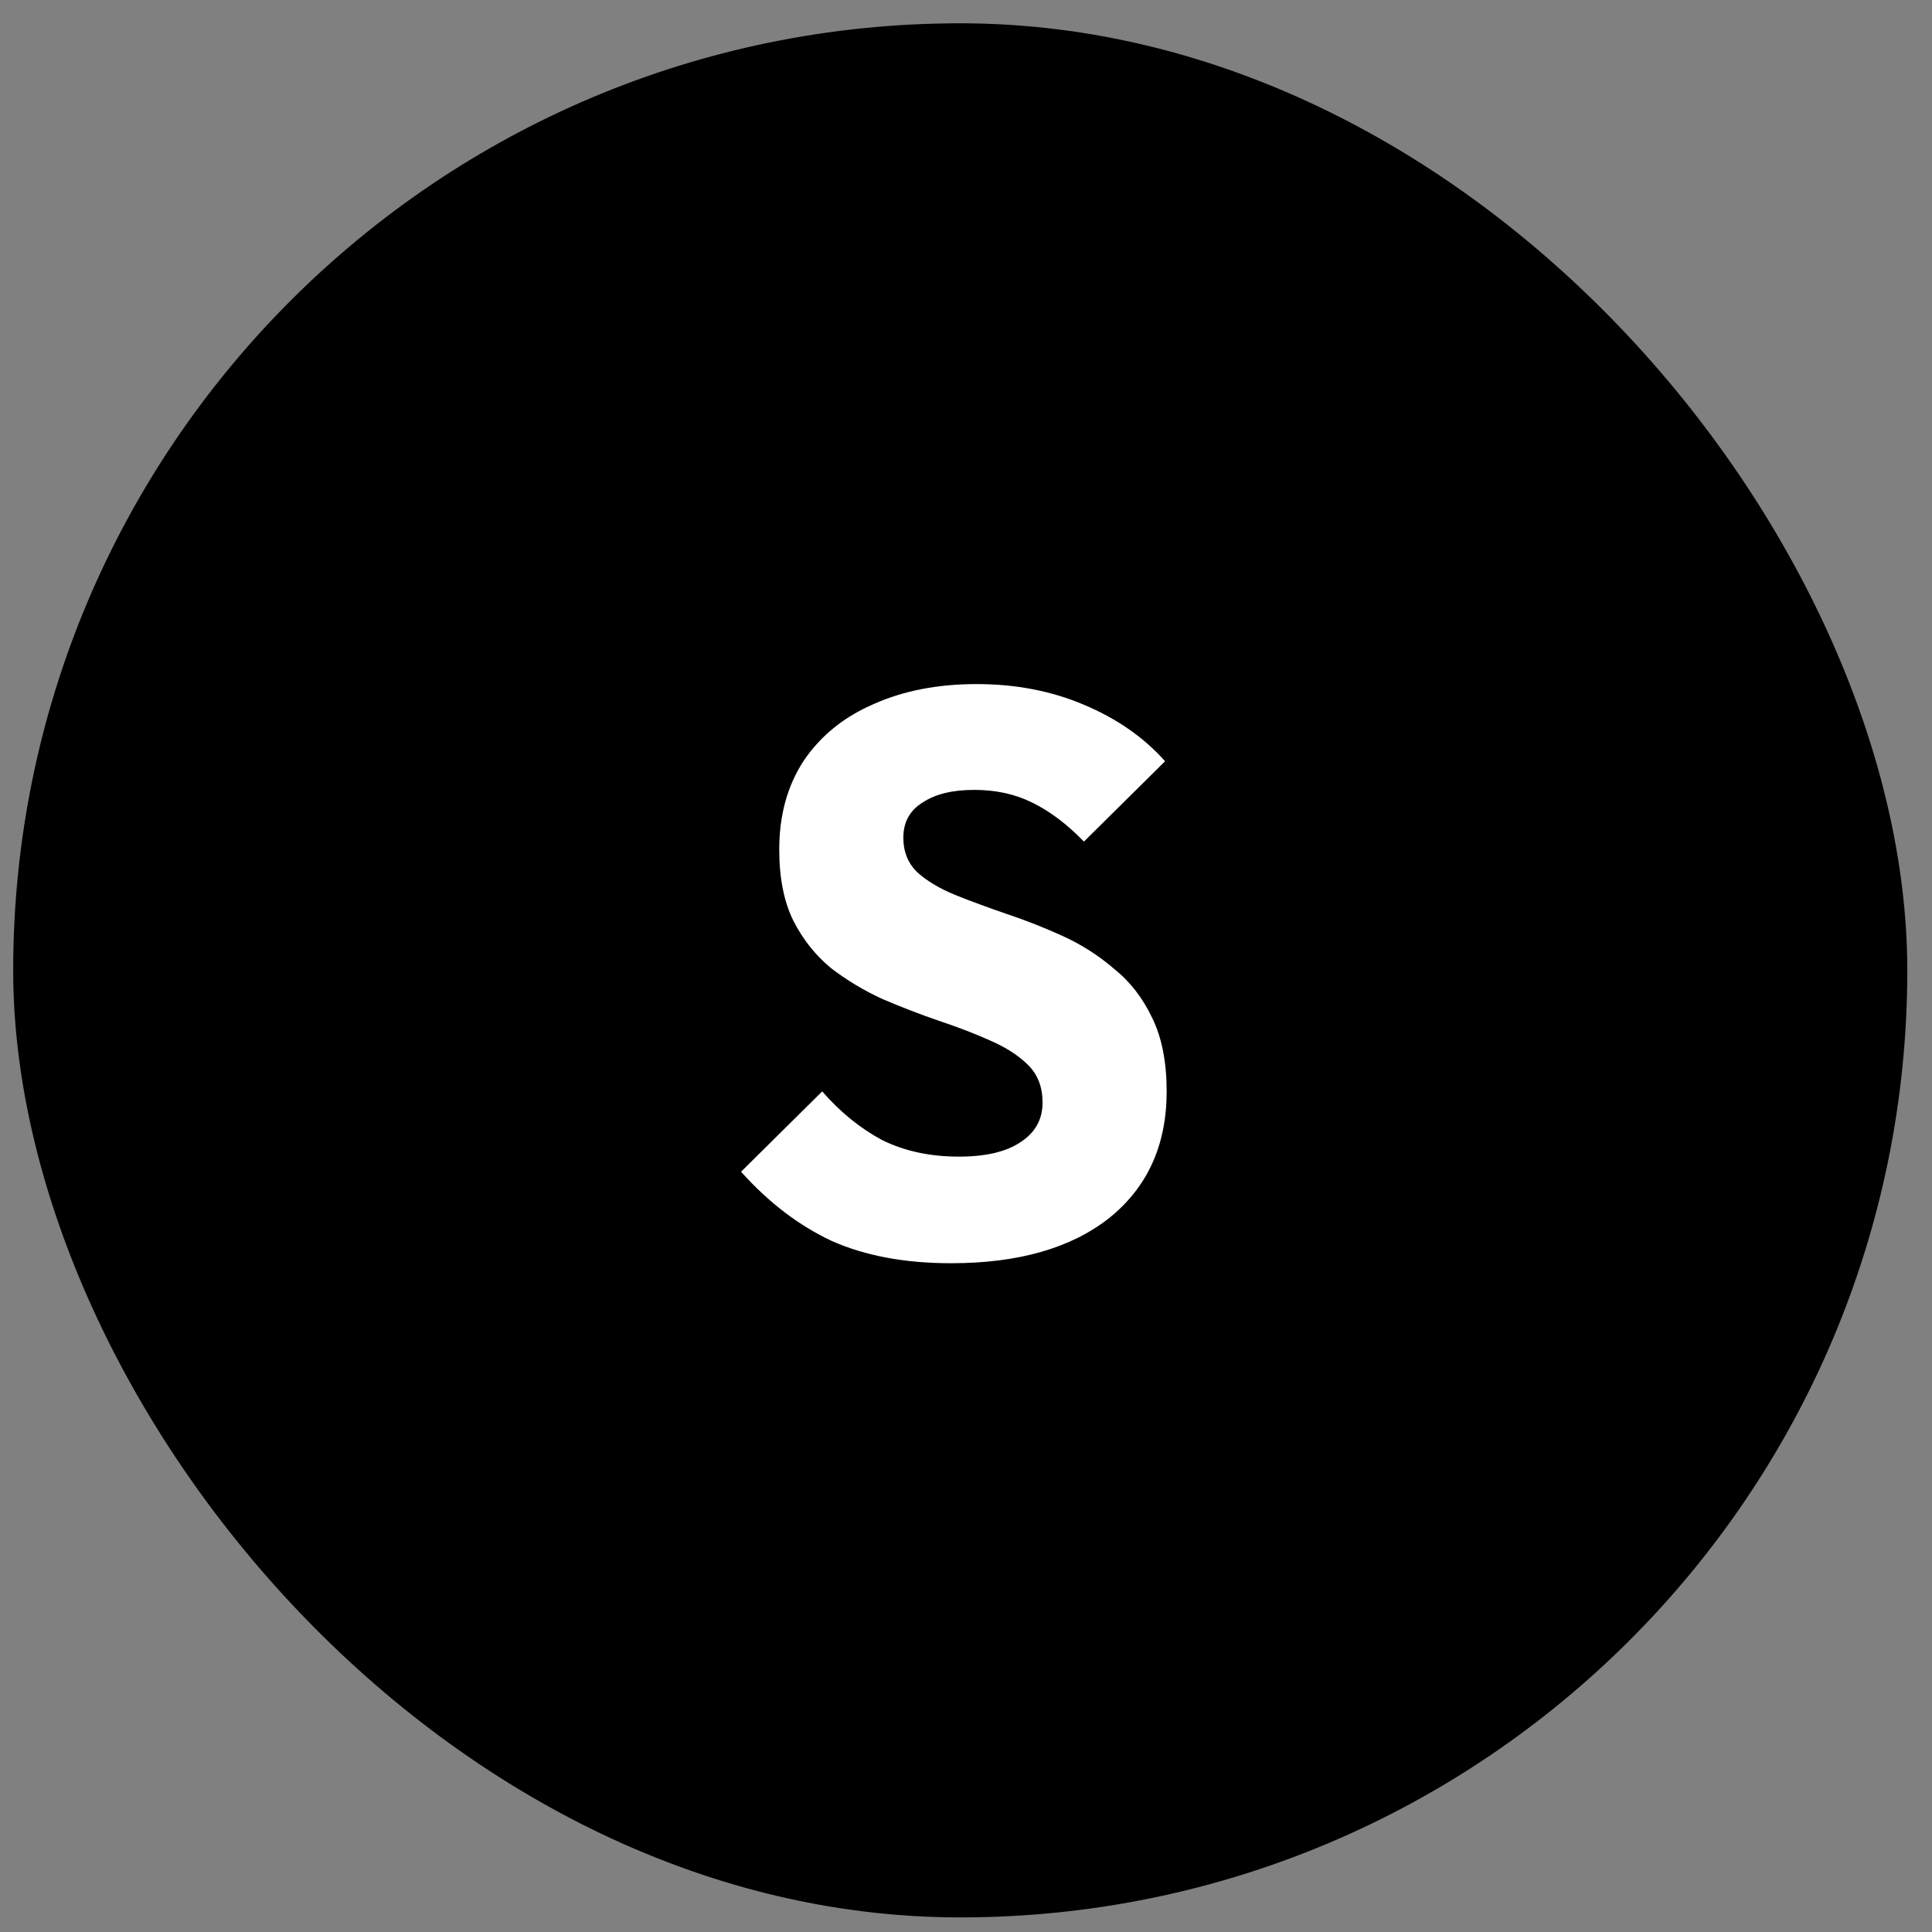 <svg width="51" height="51" viewBox="0 0 51 51" fill="none" xmlns="http://www.w3.org/2000/svg">
<rect x="0" y="0" width="51" height="51" fill="#808080" stroke="none"/>
<rect x="0.348" y="0.615" width="50" height="50" rx="25" fill="black"/>
<path d="M25.106 33.346C23.888 33.346 22.838 33.15 21.956 32.758C21.088 32.352 20.29 31.743 19.562 30.931L21.704 28.81C22.18 29.356 22.705 29.783 23.279 30.091C23.867 30.385 24.546 30.532 25.316 30.532C26.016 30.532 26.555 30.406 26.933 30.154C27.325 29.902 27.521 29.552 27.521 29.104C27.521 28.698 27.395 28.369 27.143 28.117C26.891 27.865 26.555 27.648 26.135 27.466C25.729 27.284 25.274 27.109 24.77 26.941C24.28 26.773 23.79 26.584 23.3 26.374C22.81 26.15 22.355 25.877 21.935 25.555C21.529 25.219 21.2 24.806 20.948 24.316C20.696 23.812 20.57 23.182 20.57 22.426C20.57 21.516 20.787 20.732 21.221 20.074C21.669 19.416 22.285 18.919 23.069 18.583C23.853 18.233 24.756 18.058 25.778 18.058C26.814 18.058 27.759 18.24 28.613 18.604C29.481 18.968 30.195 19.465 30.755 20.095L28.613 22.216C28.165 21.754 27.71 21.411 27.248 21.187C26.8 20.963 26.289 20.851 25.715 20.851C25.141 20.851 24.686 20.963 24.35 21.187C24.014 21.397 23.846 21.705 23.846 22.111C23.846 22.489 23.972 22.797 24.224 23.035C24.476 23.259 24.805 23.455 25.211 23.623C25.631 23.791 26.086 23.959 26.576 24.127C27.08 24.295 27.577 24.491 28.067 24.715C28.557 24.939 29.005 25.226 29.411 25.576C29.831 25.912 30.167 26.346 30.419 26.878C30.671 27.396 30.797 28.04 30.797 28.81C30.797 30.224 30.293 31.337 29.285 32.149C28.277 32.947 26.884 33.346 25.106 33.346Z" fill="white"/>
</svg>

